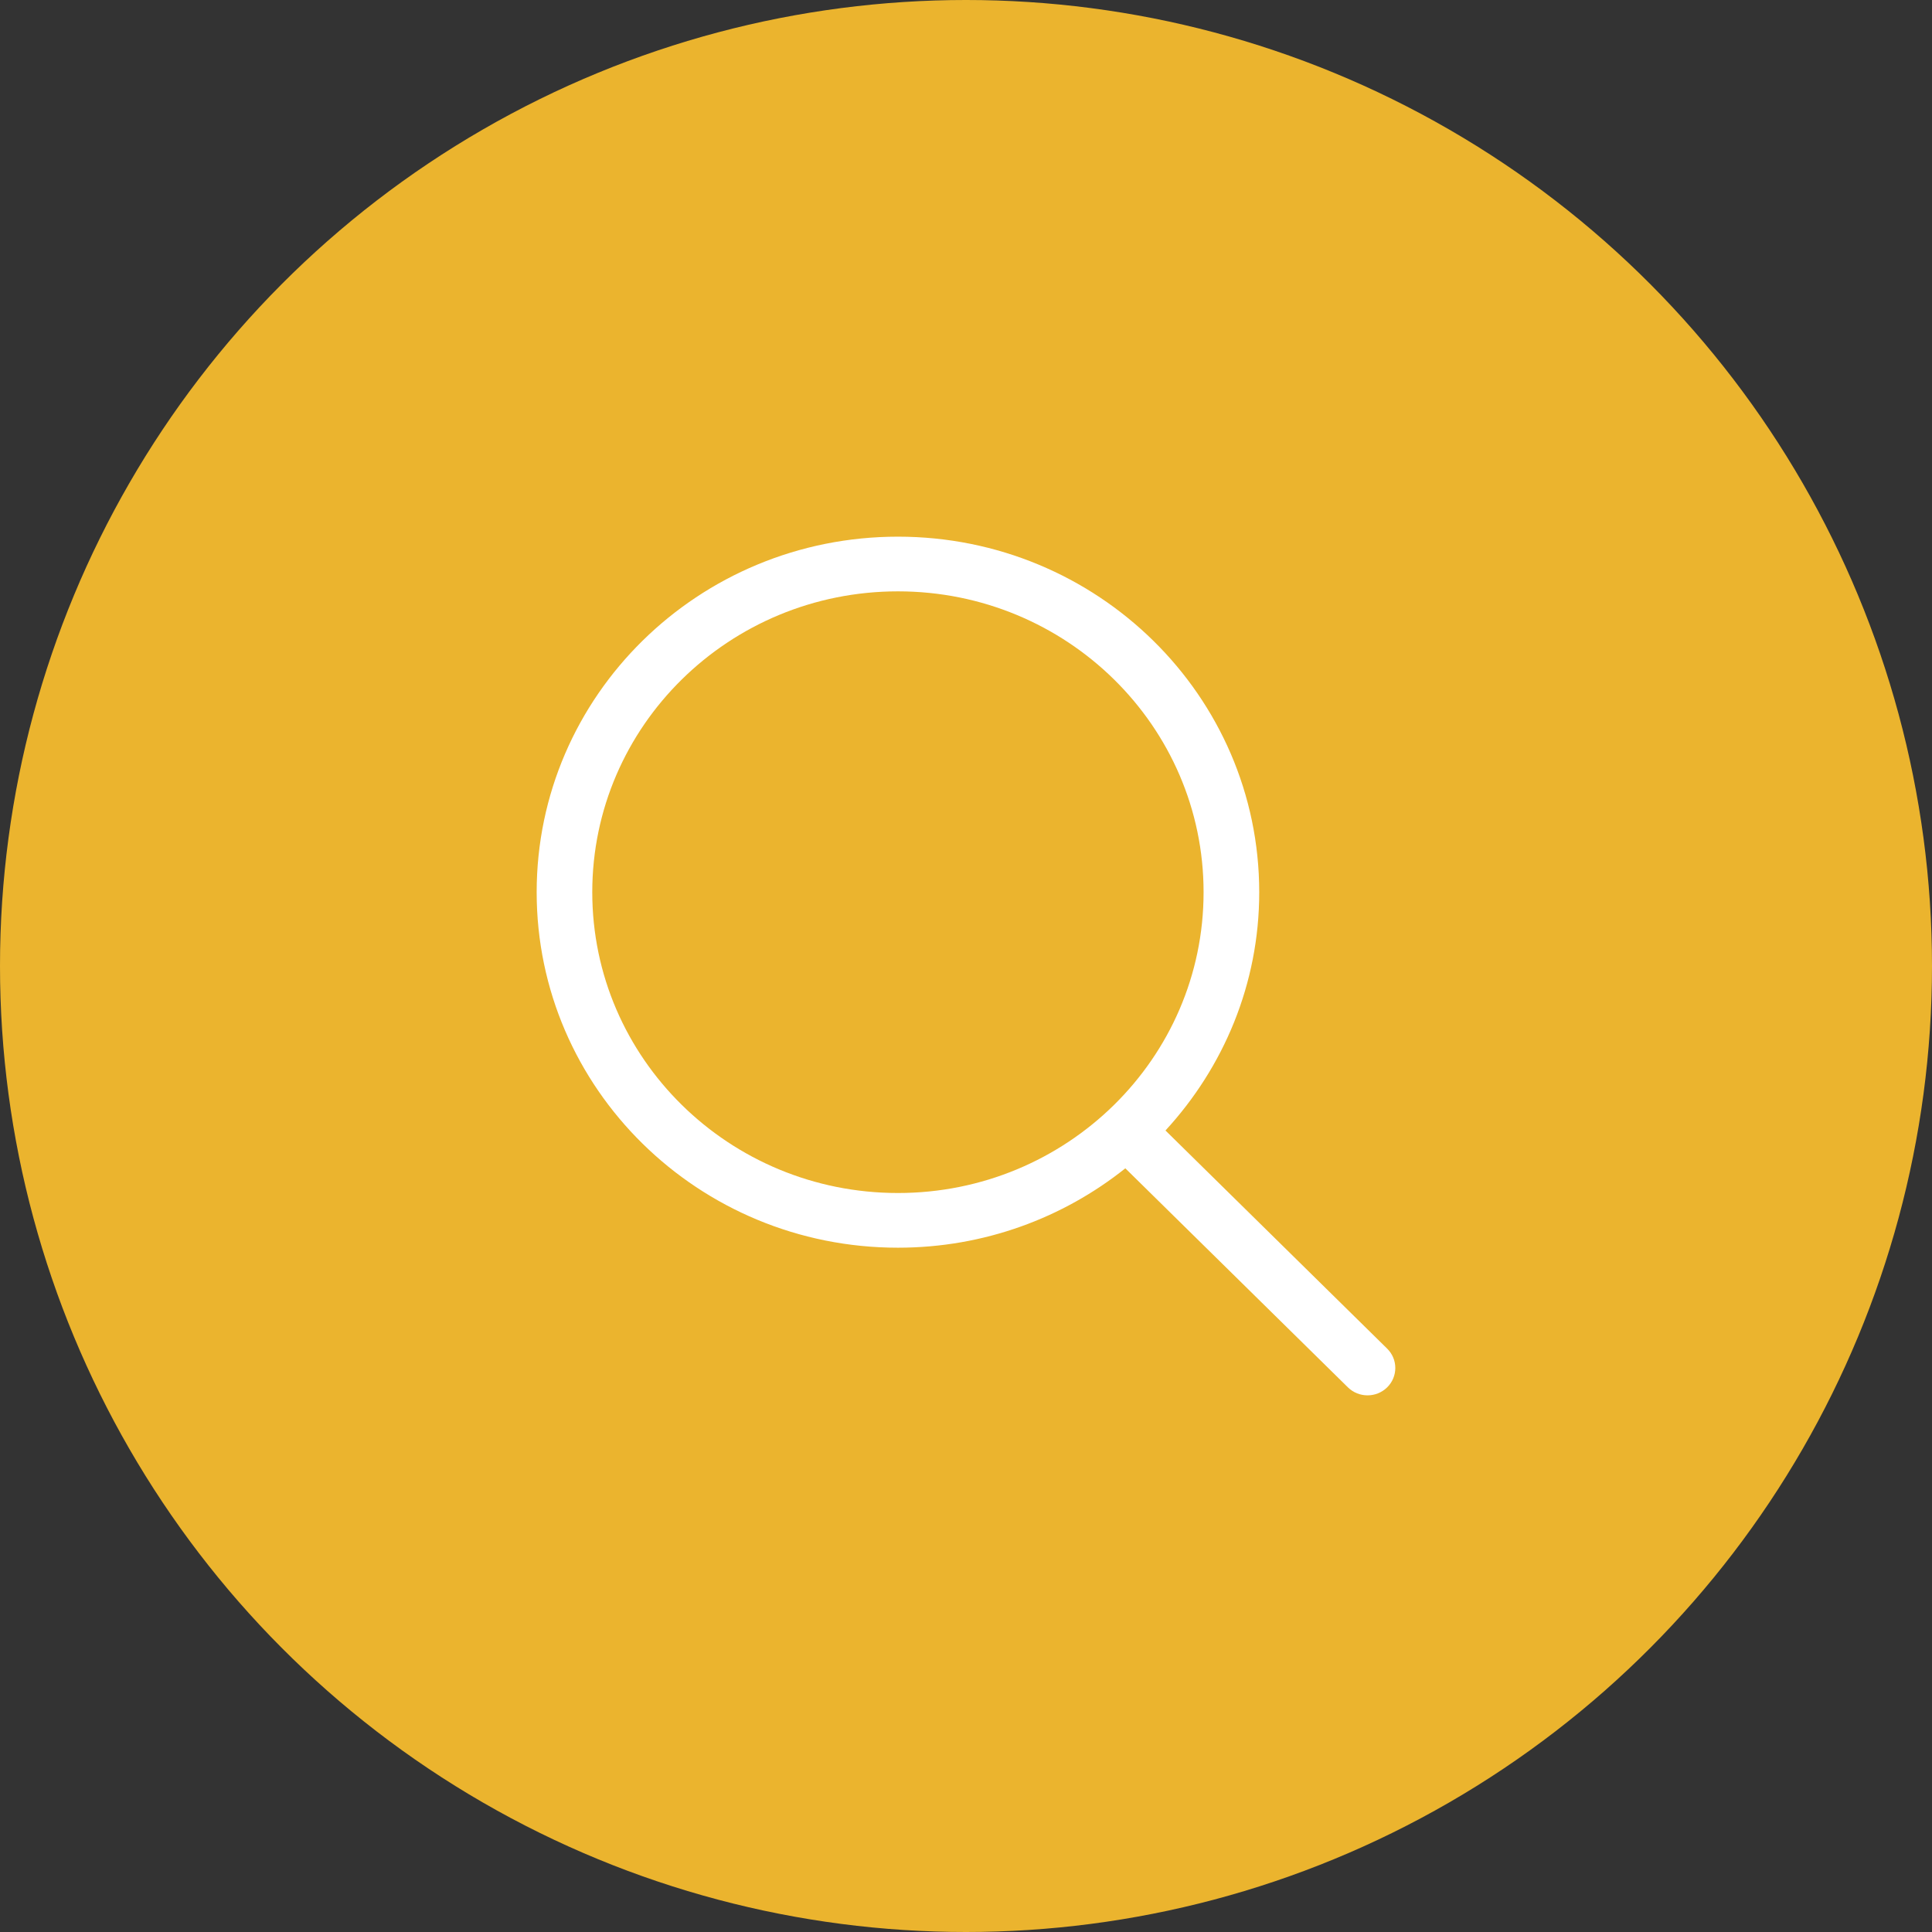 <svg width="36" height="36" viewBox="0 0 36 36" fill="none" xmlns="http://www.w3.org/2000/svg">
<rect x="0" y="0" width="36" height="36" fill="#333333" stroke="none"/>
<circle cx="18" cy="18" r="18" fill="#EBB42E"/>
<g clip-path="url(#clip0_2377_17086)">
<path d="M25.848 25.13L21.717 21.065C22.799 19.889 23.464 18.335 23.464 16.625C23.463 12.966 20.449 10 16.732 10C13.014 10 10 12.966 10 16.625C10 20.283 13.014 23.249 16.732 23.249C18.338 23.249 19.811 22.694 20.969 21.77L25.116 25.851C25.318 26.05 25.646 26.05 25.848 25.851C26.05 25.652 26.05 25.329 25.848 25.13ZM16.732 22.23C13.586 22.23 11.036 19.72 11.036 16.625C11.036 13.529 13.586 11.019 16.732 11.019C19.877 11.019 22.427 13.529 22.427 16.625C22.427 19.72 19.877 22.23 16.732 22.23Z" fill="white"/>
</g>
<defs>
<clipPath id="clip0_2377_17086">
<rect width="16" height="16" fill="white" transform="translate(10 10)"/>
</clipPath>
</defs>
</svg>
